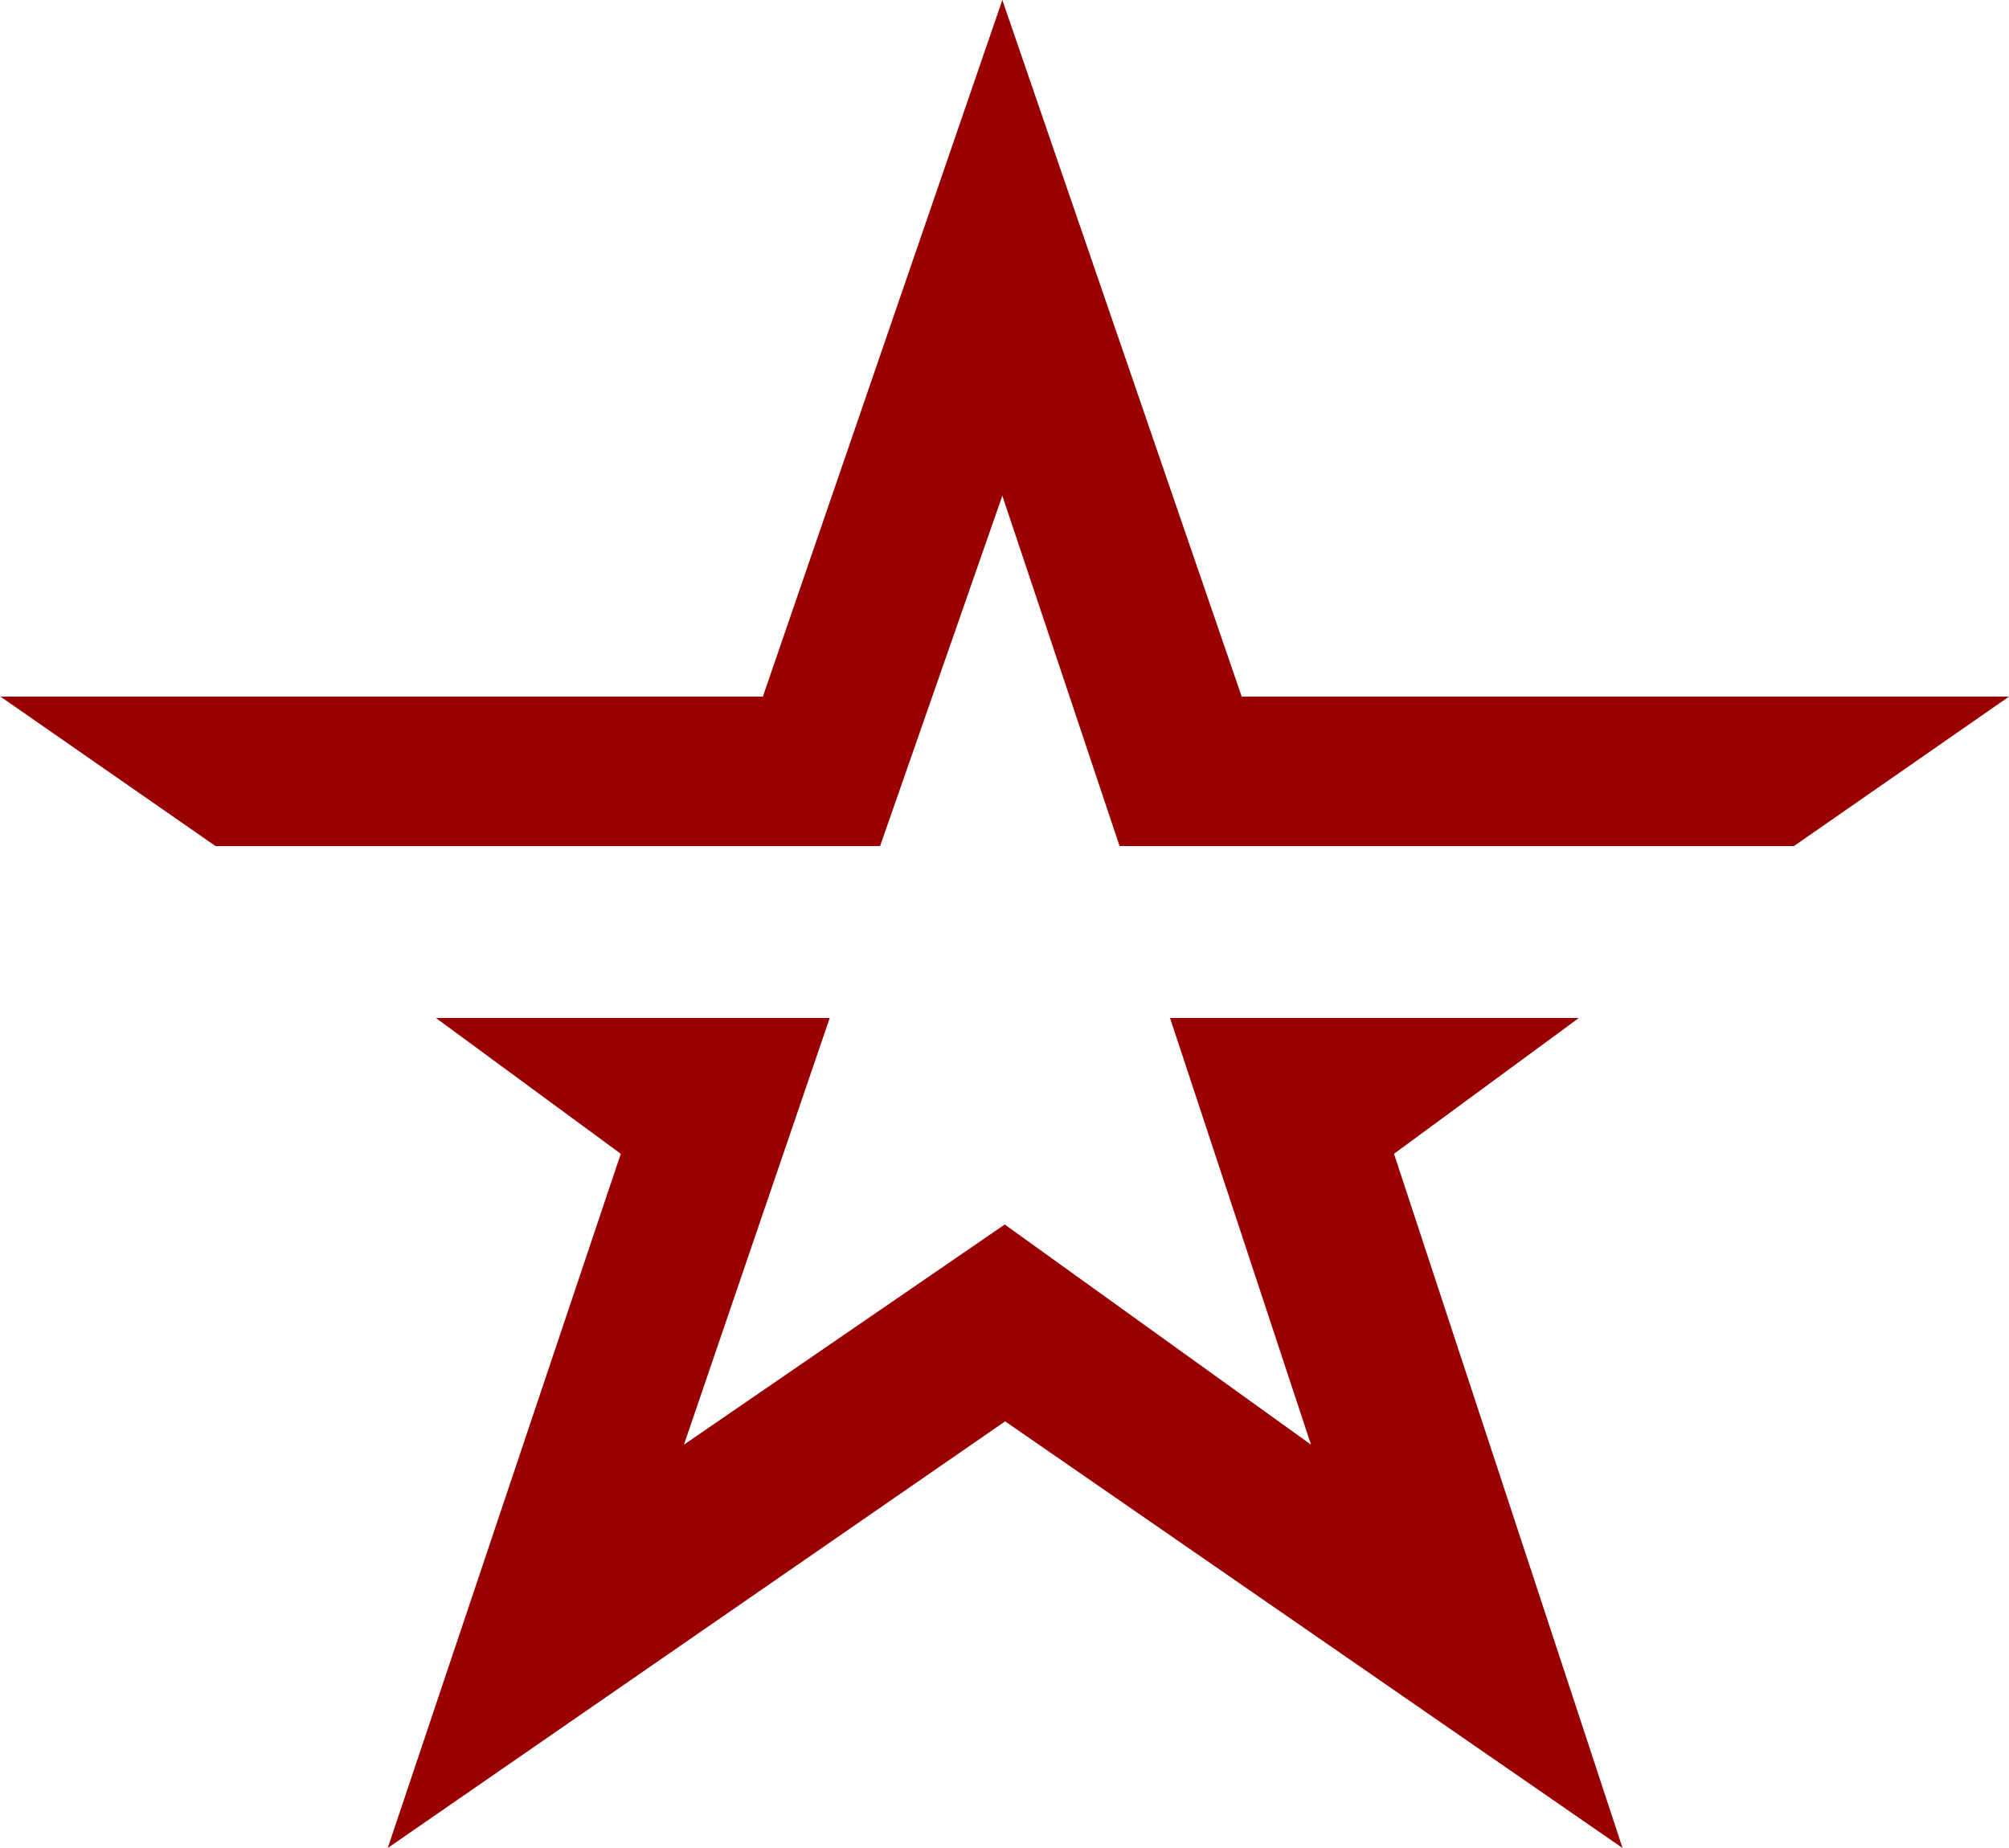 <svg xmlns="http://www.w3.org/2000/svg" width="25" height="23" viewBox="0 0 25 23">
<defs>
    <style>
      .cls-1 {
        fill: #9a0000;
        fill-rule: evenodd;
      }
    </style>
  </defs>
  <path id="exclusive" class="cls-1" d="M687.56,1497.67l1.754,5.31-3.811-2.74-3.992,2.74,1.814-5.31h-4.9l2.3,1.69-2.9,8.64,7.683-5.31,7.683,5.31-2.844-8.64,2.3-1.69H687.56ZM685.473,1485l-2.98,8.67h-9.487l2.676,1.86h8.27l1.521-4.36,1.459,4.36h8.392l2.676-1.86h-9.548Z" transform="translate(-673 -1485)"/>
</svg>
